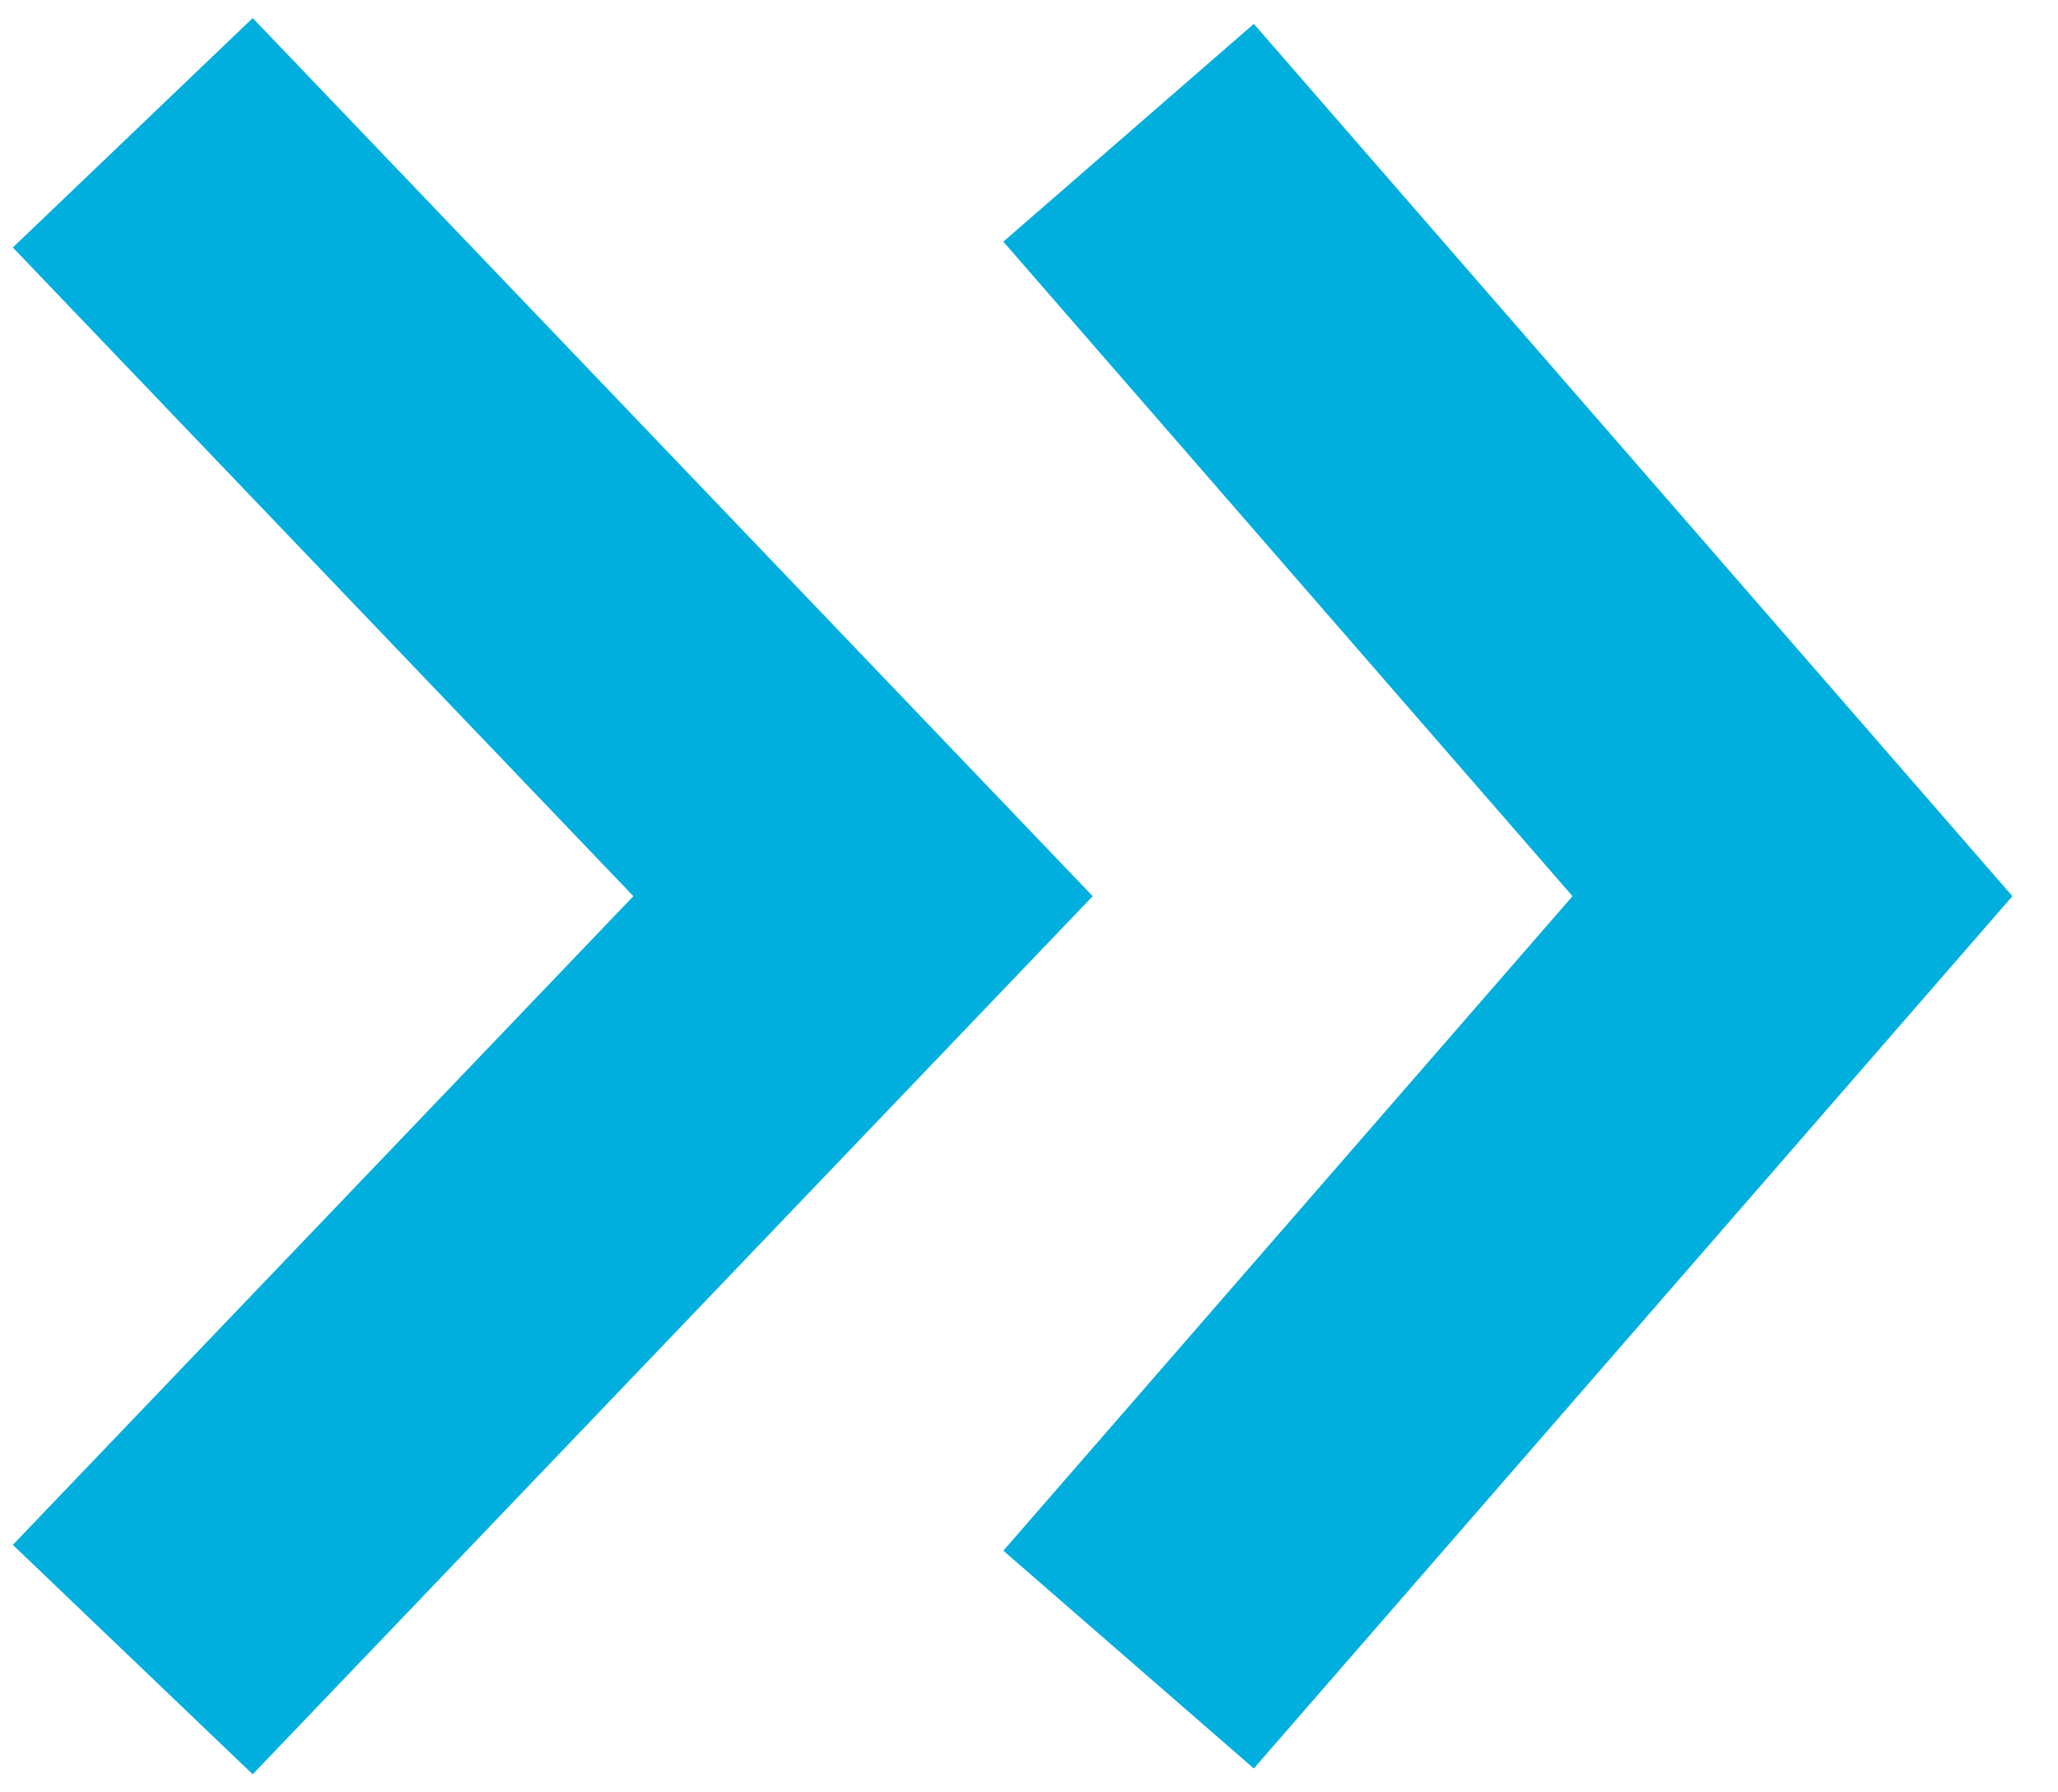 <svg width="31" height="27" viewBox="0 0 31 27" fill="none" xmlns="http://www.w3.org/2000/svg">
<path d="M2 2L13 13.5L2 25" stroke="#00AFDD" stroke-width="5"/>
<path d="M17 2L27 13.5L17 25" stroke="#00AFDD" stroke-width="5"/>
</svg>

